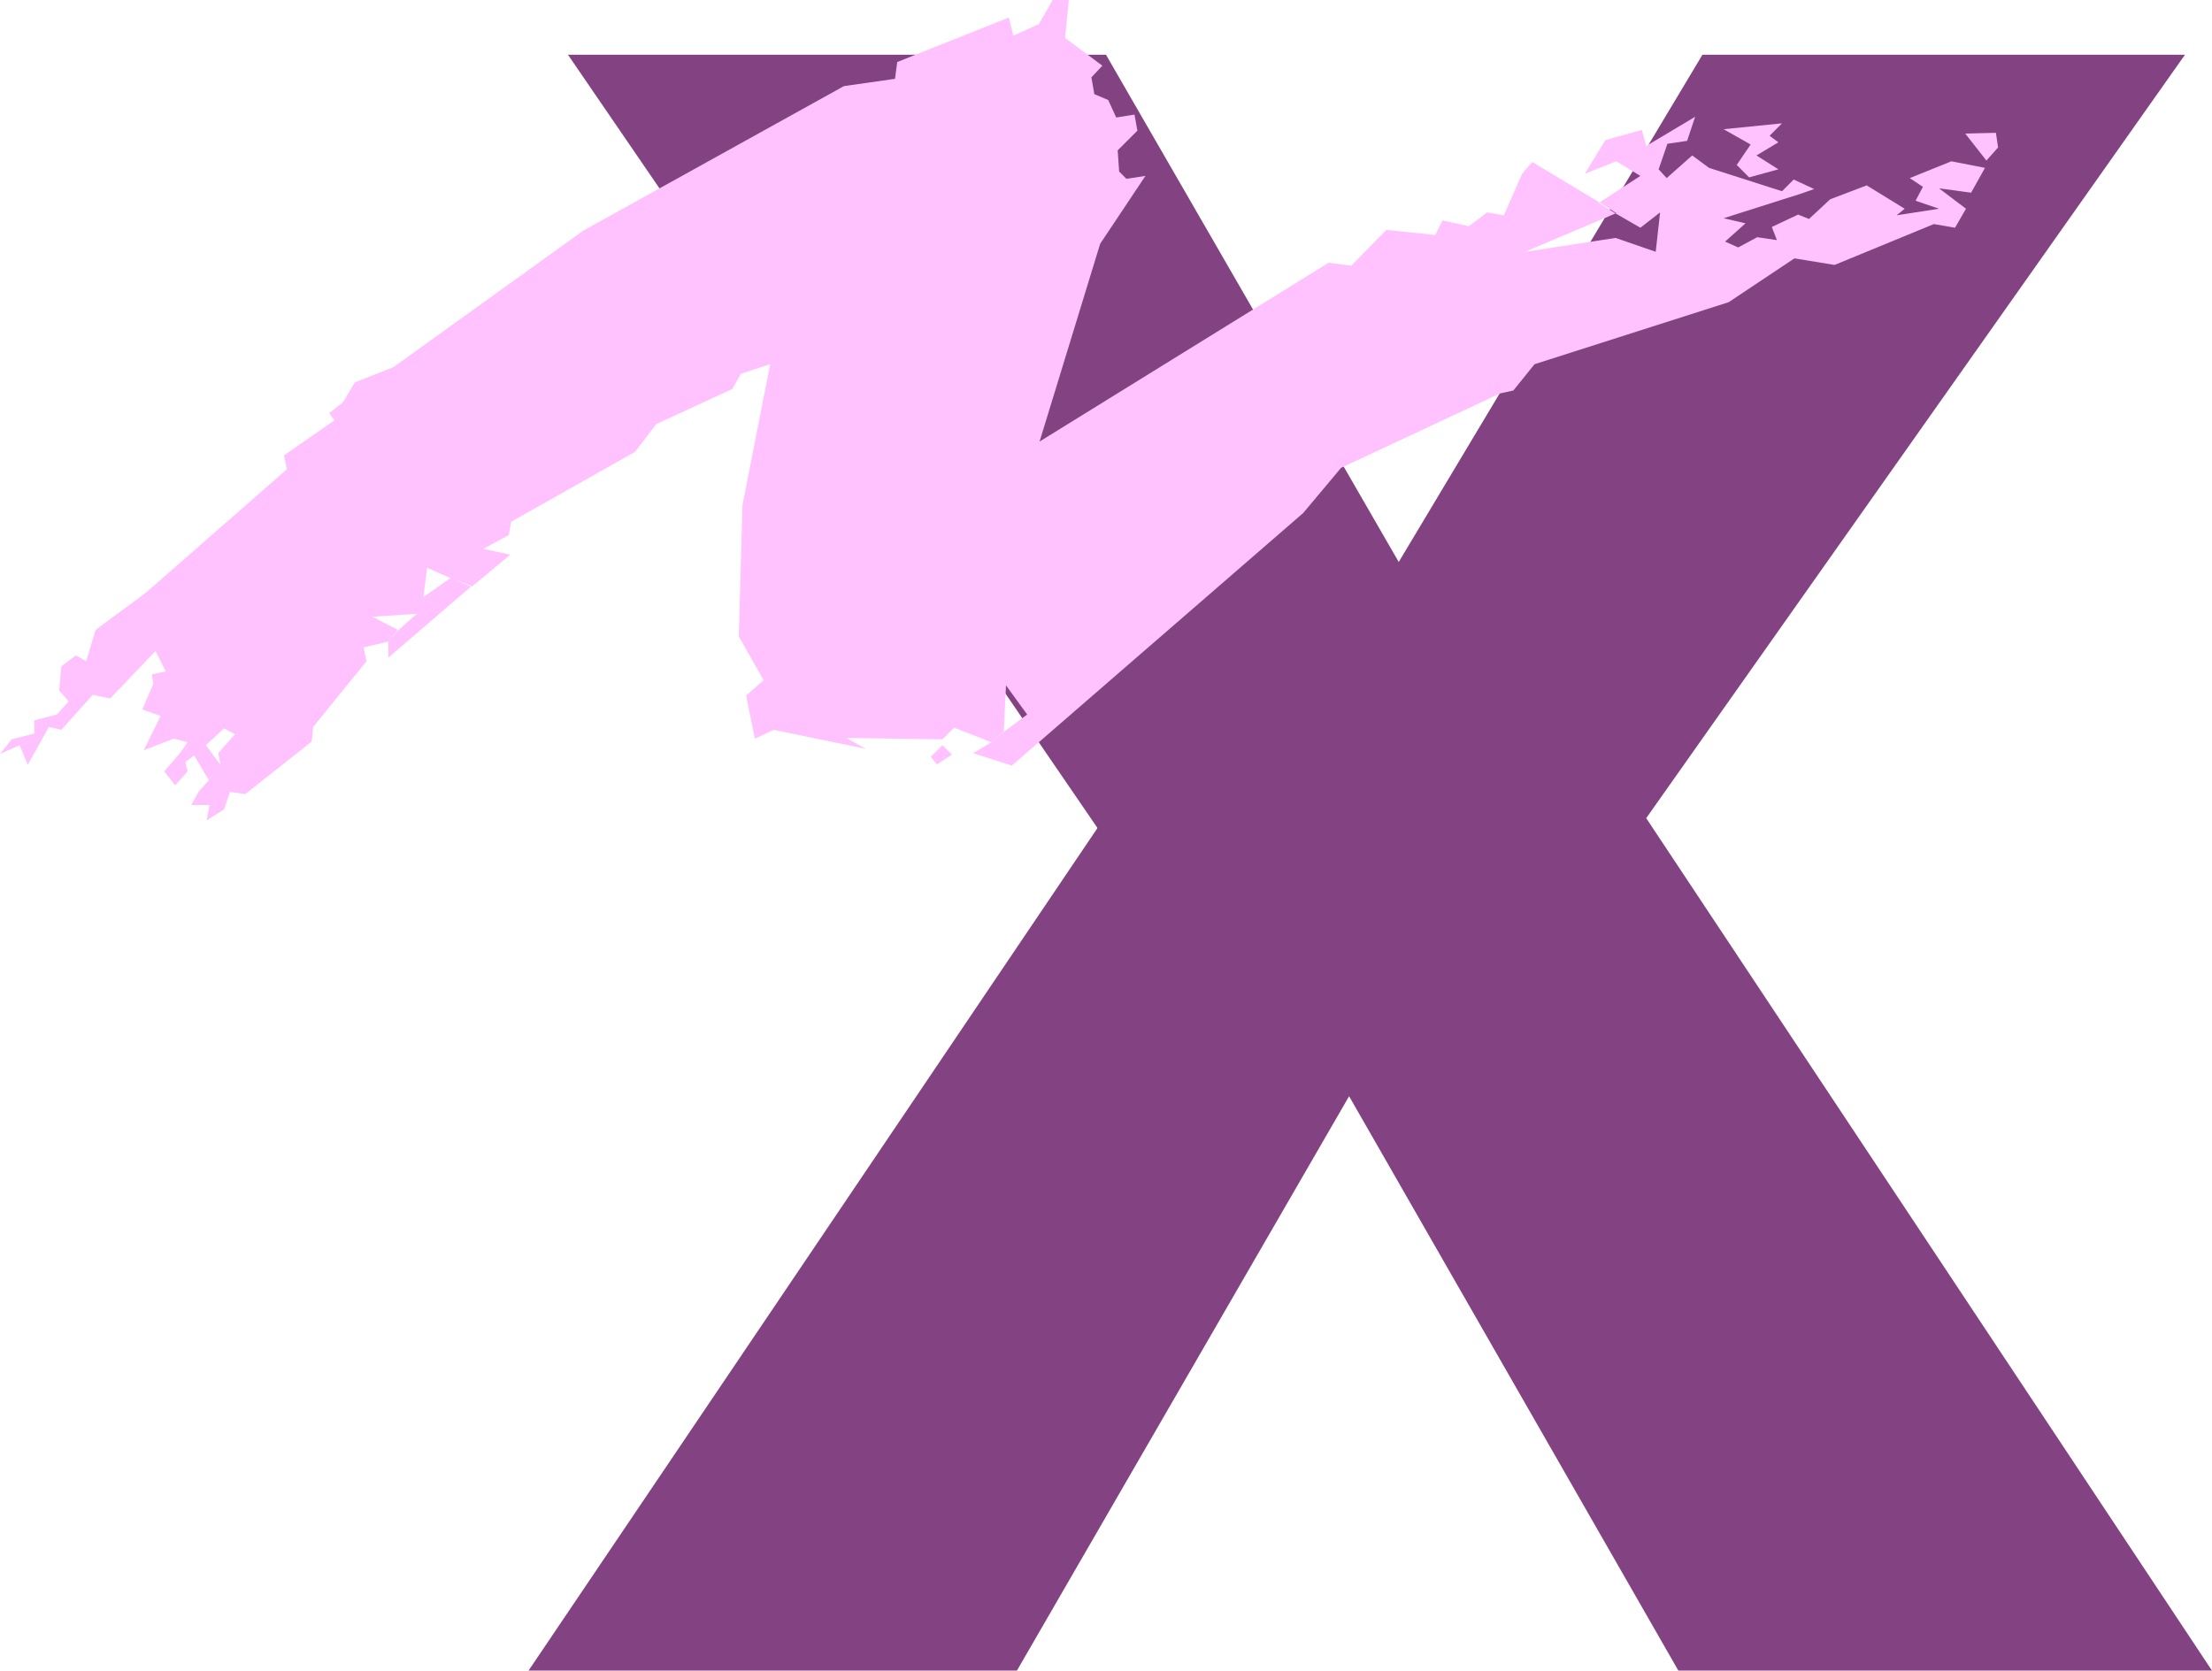 <?xml version="1.0" encoding="UTF-8" standalone="no"?>
<svg
   version="1.0"
   width="129.553mm"
   height="97.867mm"
   id="svg5"
   sodipodi:docname="Stroke X.wmf"
   xmlns:inkscape="http://www.inkscape.org/namespaces/inkscape"
   xmlns:sodipodi="http://sodipodi.sourceforge.net/DTD/sodipodi-0.dtd"
   xmlns="http://www.w3.org/2000/svg"
   xmlns:svg="http://www.w3.org/2000/svg">
  <sodipodi:namedview
     id="namedview5"
     pagecolor="#ffffff"
     bordercolor="#000000"
     borderopacity="0.25"
     inkscape:showpageshadow="2"
     inkscape:pageopacity="0.0"
     inkscape:pagecheckerboard="0"
     inkscape:deskcolor="#d1d1d1"
     inkscape:document-units="mm" />
  <defs
     id="defs1">
    <pattern
       id="WMFhbasepattern"
       patternUnits="userSpaceOnUse"
       width="6"
       height="6"
       x="0"
       y="0" />
  </defs>
  <path
     style="fill:#834383;fill-opacity:1;fill-rule:evenodd;stroke:none"
     d="M 242.885,183.249 125.725,12.12 H 244.824 L 309.625,124.428 376.851,12.12 H 483.668 L 364.408,181.148 489.647,369.891 H 371.518 L 298.636,242.716 225.109,369.891 H 116.998 L 242.885,183.411 v 0 z"
     id="path1" />
  <path
     style="fill:#ffc2ff;fill-opacity:1;fill-rule:evenodd;stroke:none"
     d="m 387.193,39.268 6.464,-1.778 -4.848,-3.07 4.848,-2.909 -1.939,-1.454 2.747,-2.747 -12.928,1.293 5.979,3.393 -3.07,4.525 2.747,2.747 z"
     id="path2" />
  <path
     style="fill:#ffc2ff;fill-opacity:1;fill-rule:evenodd;stroke:none"
     d="m 439.713,35.551 2.586,-2.909 -0.485,-3.232 -6.787,0.162 4.686,5.979 z"
     id="path3" />
  <path
     style="fill:#ffc2ff;fill-opacity:1;fill-rule:evenodd;stroke:none"
     d="m 104.393,129.761 -18.422,15.836 v -3.555 l 2.101,-2.424 4.202,-3.717 -9.858,0.646 5.656,2.909 -2.101,2.586 -5.494,1.293 0.646,3.07 -11.797,14.544 -0.323,3.232 -14.706,11.635 -3.394,-0.485 -1.293,3.878 -3.878,2.424 0.646,-3.393 h -4.04 l 1.616,-2.909 2.424,-2.747 2.424,-3.232 -0.485,-2.586 3.717,-4.201 -2.424,-1.293 -4.04,3.717 3.232,4.363 -2.586,3.393 -3.232,-5.494 -1.939,1.454 0.485,2.101 -2.747,3.07 -2.424,-3.07 3.717,-4.363 1.454,-2.101 -3.07,-0.808 -6.626,2.586 3.717,-7.595 -4.04,-1.454 2.424,-5.656 -0.323,-2.101 3.07,-0.646 -2.262,-4.525 -10.019,10.504 -3.878,-0.808 -6.949,7.757 -2.747,-0.646 -4.686,8.403 -1.778,-4.363 L 0,166.928 l 2.586,-3.232 5.01,-1.293 v -2.909 l 5.01,-1.293 2.586,-2.909 -2.101,-2.424 0.485,-5.333 3.232,-2.424 2.262,1.293 2.101,-6.949 11.15,-8.241 31.189,-27.31 -0.646,-3.07 11.15,-7.757 -1.131,-1.616 3.07,-2.424 2.586,-4.363 8.565,-3.393 42.016,-30.218 57.691,-31.996 11.312,-1.616 0.485,-3.717 24.725,-9.857 0.97,4.04 5.656,-2.586 L 233.027,0 h 3.555 l -0.808,8.403 8.242,6.141 -2.424,2.586 0.646,3.717 3.07,1.293 1.778,3.878 4.04,-0.646 0.646,3.555 -4.363,4.363 0.323,4.686 1.616,1.616 4.202,-0.646 -10.019,15.028 -13.413,43.792 63.994,-39.591 5.01,0.646 7.757,-7.918 10.827,1.131 1.616,-3.232 5.818,1.293 4.04,-3.07 3.717,0.646 4.04,-9.211 2.262,-2.586 15.029,9.049 3.555,2.262 -20.2,8.565 20.038,-3.07 8.888,3.07 0.97,-8.726 -4.363,3.393 -5.333,-3.07 -3.878,-2.424 9.211,-5.979 -5.333,-3.232 -6.949,2.747 4.525,-7.433 8.08,-2.262 0.97,3.555 10.827,-6.464 -1.778,5.333 -4.363,0.646 -1.939,5.656 1.778,1.939 5.656,-5.009 3.717,2.747 16.16,5.171 2.586,-2.586 4.525,2.101 -2.747,0.97 -17.291,5.494 4.848,1.131 -4.525,4.04 2.909,1.293 4.202,-2.262 4.363,0.646 -1.131,-2.909 5.818,-2.747 2.424,0.97 4.686,-4.363 8.08,-3.07 8.403,5.171 -1.778,1.454 9.373,-1.454 -5.171,-1.778 1.616,-3.07 -2.909,-1.939 9.211,-3.717 7.434,1.454 -3.07,5.494 -7.11,-0.97 5.979,4.525 -2.424,4.201 -4.686,-0.808 -21.978,9.049 -8.888,-1.454 -14.544,9.696 -42.986,13.736 -4.686,5.817 -2.909,0.646 -35.229,16.483 -8.403,10.019 -64.478,55.912 -8.565,-2.747 4.04,-2.424 2.909,-2.424 5.01,-3.717 -4.686,-6.464 -0.485,10.181 -2.747,2.424 -8.242,-3.232 -2.586,2.586 -21.331,-0.323 4.363,2.424 -20.362,-4.201 -4.202,1.939 -1.939,-9.534 3.878,-3.393 -5.494,-9.696 0.808,-29.087 6.141,-31.188 -6.464,2.101 -1.939,3.393 -16.806,7.757 -4.686,6.141 -27.472,15.513 -0.485,2.909 -5.656,3.07 5.979,1.293 -8.565,7.11 -4.686,-1.939 -5.171,-2.262 -0.808,6.464 5.979,-4.201 z"
     id="path4" />
  <path
     style="fill:#ffc2ff;fill-opacity:1;fill-rule:evenodd;stroke:none"
     d="m 207.494,169.19 3.232,-2.101 -2.101,-2.101 -2.586,2.586 1.454,1.778 v 0 z"
     id="path5" />
</svg>
